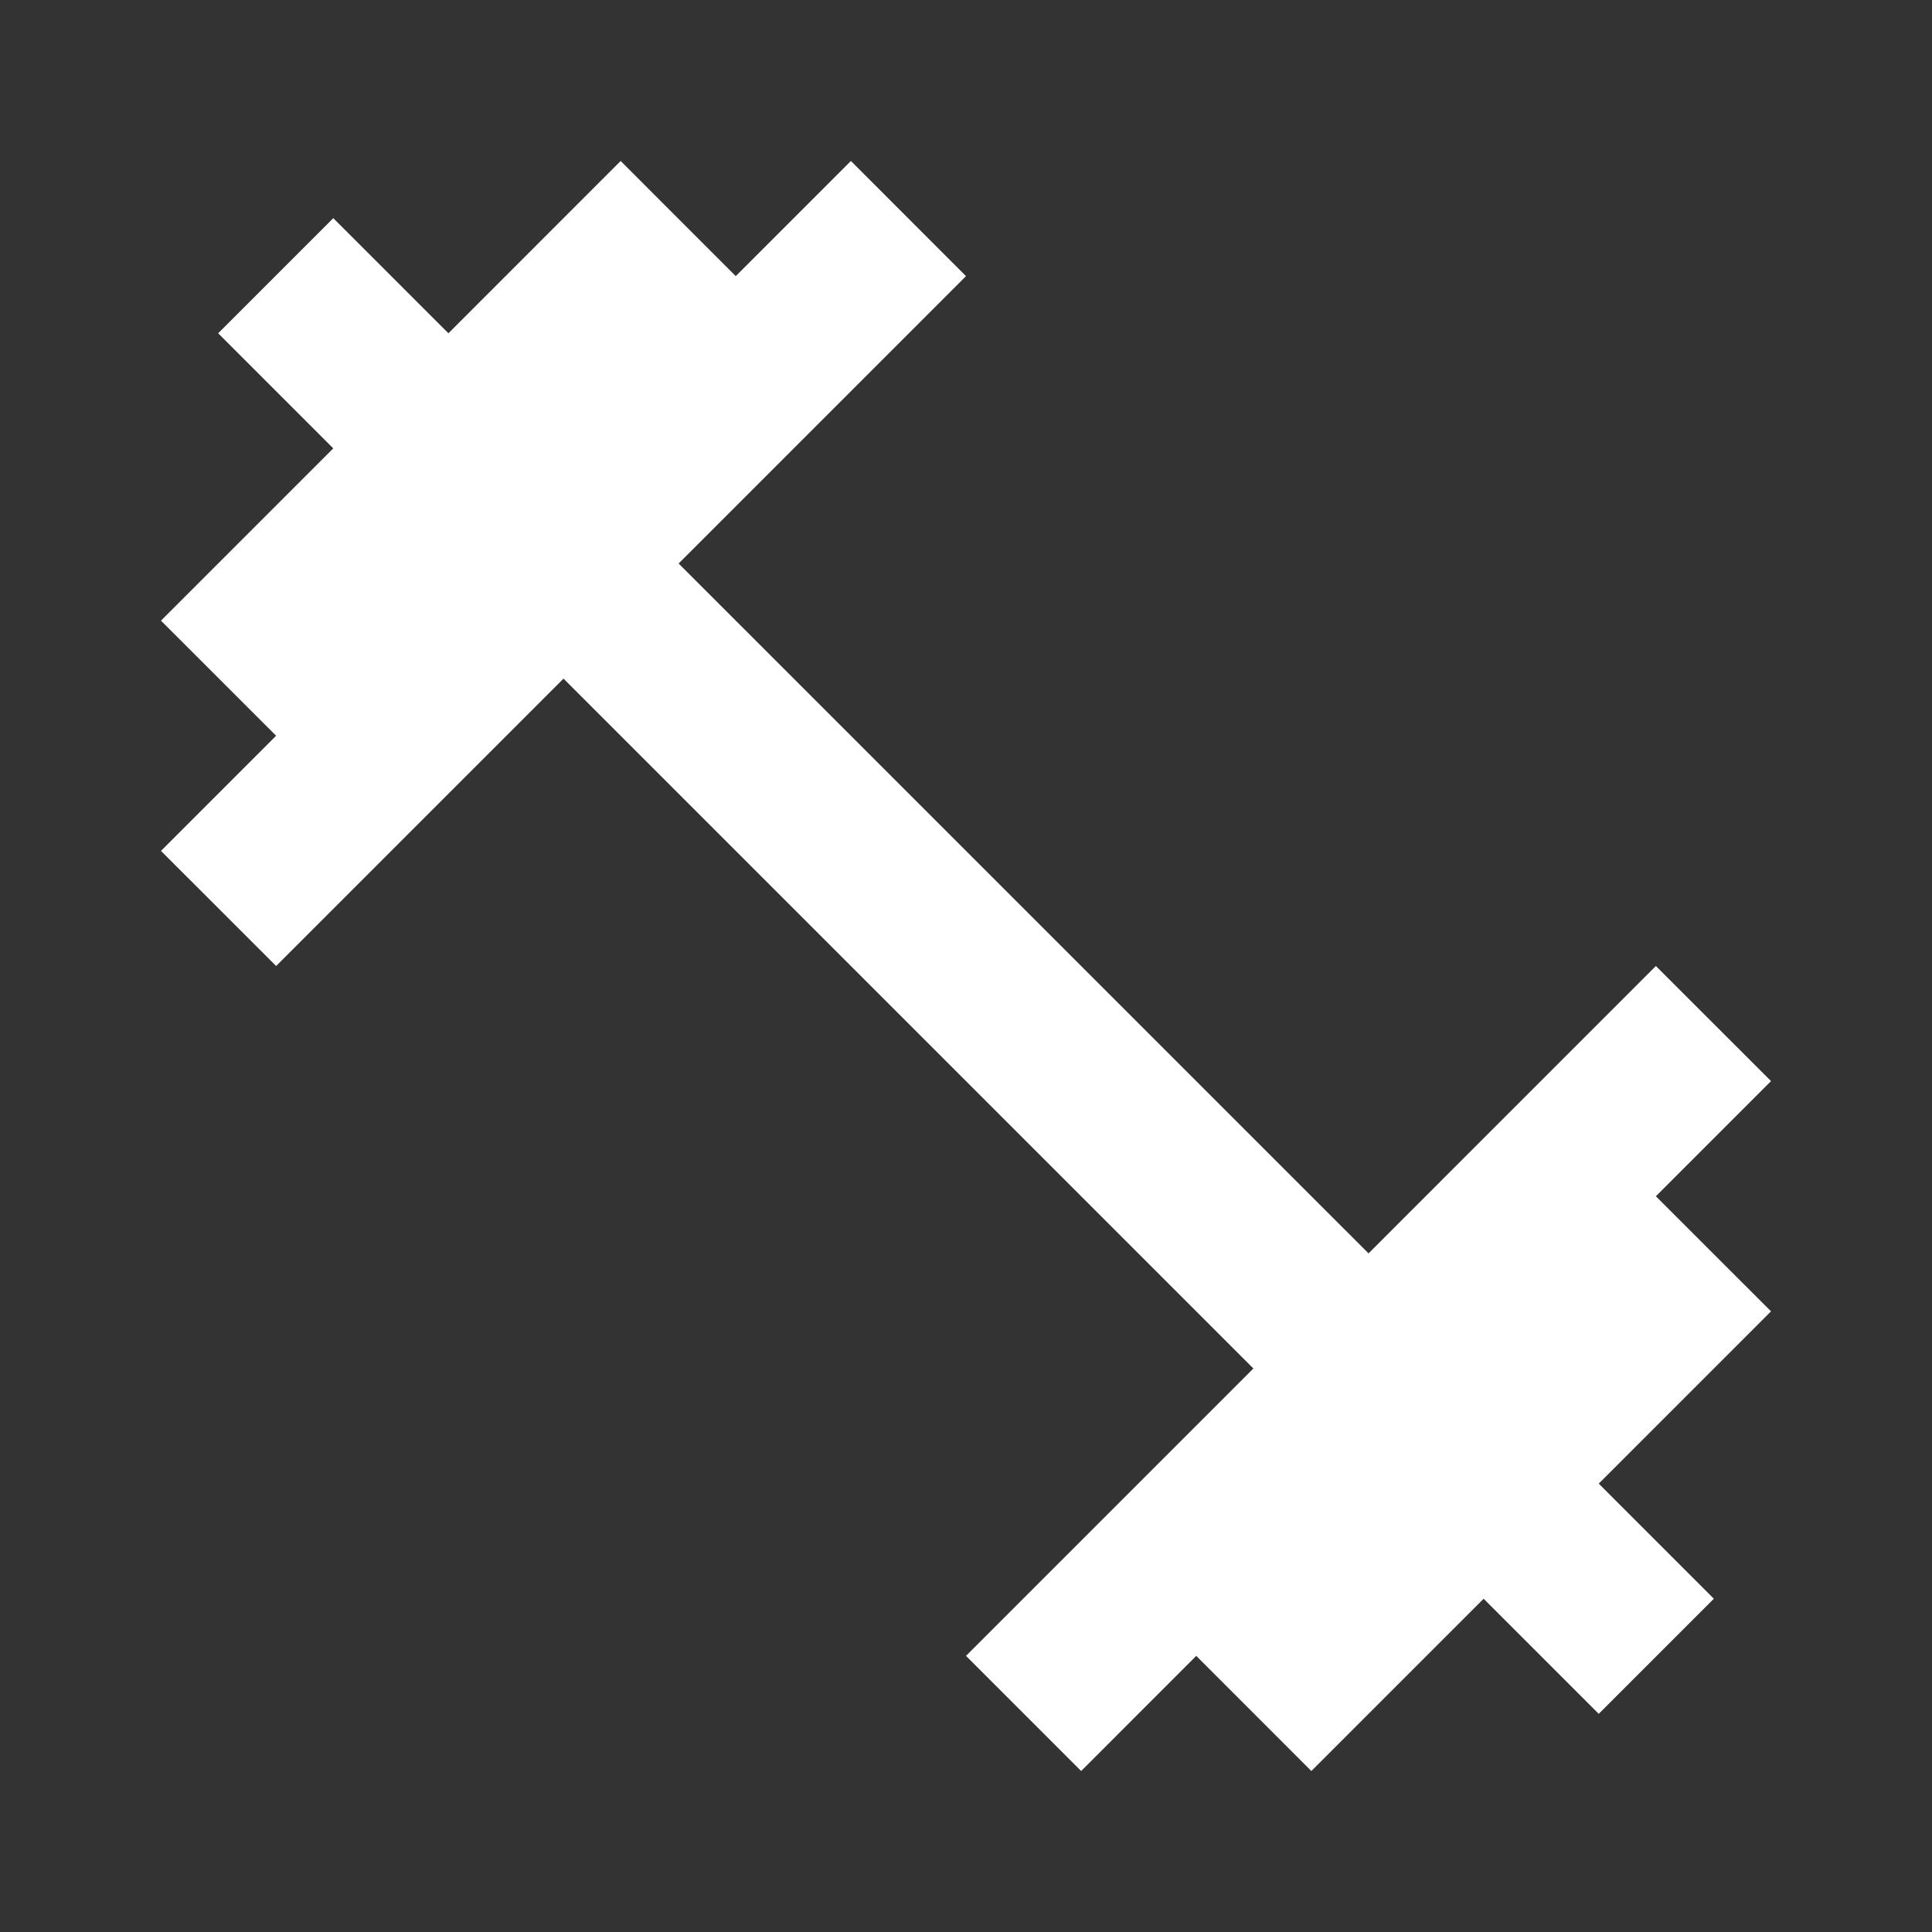 <svg width="40" height="40" viewBox="0 0 40 40" fill="none" xmlns="http://www.w3.org/2000/svg">
<rect x="0" y="0" width="40" height="40" fill="#333333" stroke="none"/>
<path d="M34.283 24.767L36.667 22.383L34.283 20L28.334 25.95L14.05 11.667L20 5.717L17.617 3.333L15.233 5.717L12.85 3.333L9.284 6.9L6.9 4.517L4.517 6.9L6.9 9.283L3.333 12.85L5.717 15.233L3.333 17.617L5.717 20L11.667 14.05L25.95 28.333L20 34.283L22.384 36.667L24.767 34.283L27.15 36.667L30.717 33.1L33.1 35.483L35.483 33.1L33.1 30.717L36.667 27.15L34.283 24.767Z" fill="white"/>
</svg>
